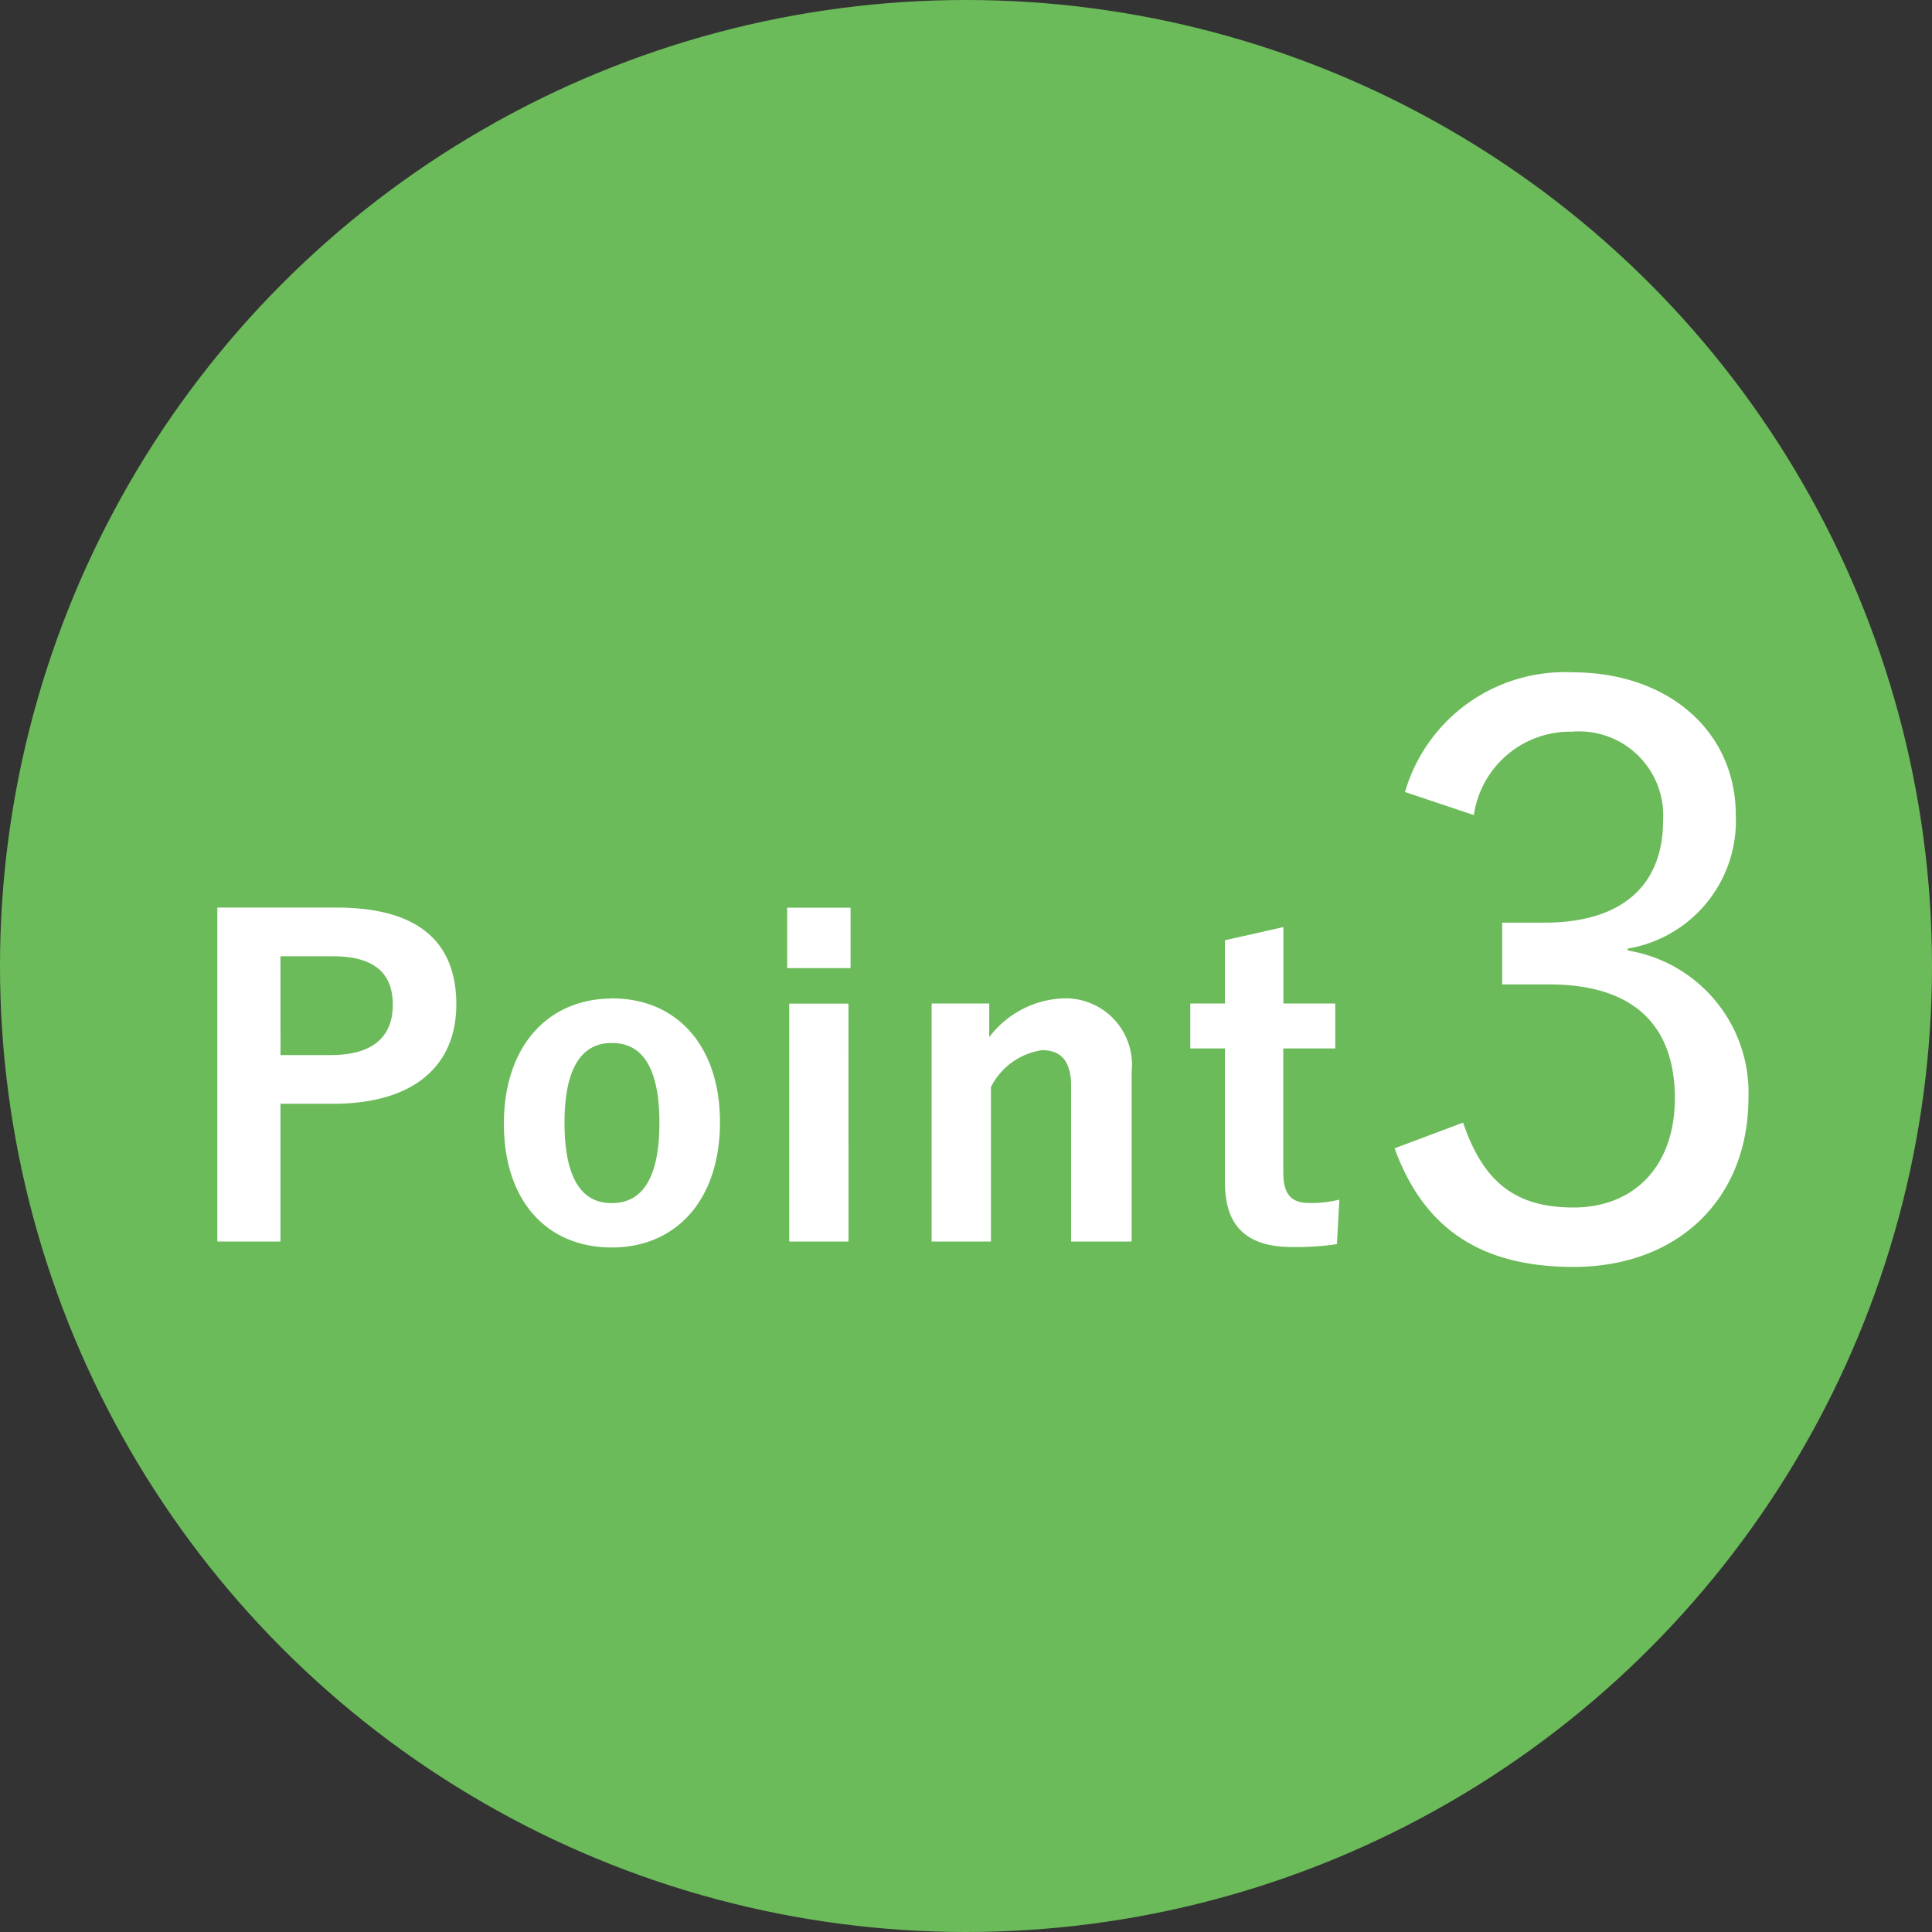 <svg xmlns="http://www.w3.org/2000/svg" width="64" height="64" viewBox="0 0 64 64">
  <rect x="0" y="0" width="64" height="64" fill="#333333" stroke="none"/>
  <g id="Point" transform="translate(-474 -951)">
    <circle id="楕円形" cx="32" cy="32" r="32" transform="translate(474 951)" fill="#6cbb5a"/>
    <g id="文字" transform="translate(480 967)">
      <path id="パス_291" data-name="パス 291" d="M1.3-10.836V.028h1.89V-4.536H5.026c2.6,0,3.99-1.19,3.99-3.192s-1.2-3.108-3.878-3.108Zm1.89,1.414H5.04c1.442,0,2.072.63,2.072,1.708,0,1.106-.7,1.764-2.142,1.764H3.192Zm11.088,1.6c-2.086,0-3.486,1.554-3.486,4.046s1.372,4,3.472,4,3.486-1.554,3.486-4.046S16.352-7.826,14.28-7.826Zm0,1.274c1.134,0,1.666.98,1.666,2.744,0,1.792-.546,2.758-1.68,2.758S12.6-2.03,12.6-3.808,13.146-6.552,14.28-6.552Zm7.728-1.106H20.244V.028h1.764Zm.07-3.178h-1.9V-9.03h1.9ZM26.67-7.658H24.962V.028h1.764v-5.04a2.355,2.355,0,0,1,1.792-1.3c.686,0,1.064.406,1.064,1.288V.028h1.806V-5.516a2.1,2.1,0,0,0-2.2-2.31,3.133,3.133,0,0,0-2.52,1.512Zm9.744-2.506-1.736.392v2.114H33.53V-6.37h1.148v4.536C34.678-.42,35.364.21,36.82.21A9.25,9.25,0,0,0,38.192.126l.07-1.26a4.034,4.034,0,0,1-.9.084c-.644,0-.952-.336-.952-1.106V-6.37h1.722V-7.658H36.414Z" transform="translate(0 25)" fill="#fff" stroke="#fff" stroke-width="0.2"/>
      <path id="パス_292" data-name="パス 292" d="M3.744-15.132a3.323,3.323,0,0,1,3.328-2.73,2.886,2.886,0,0,1,3.12,3.042c0,2.158-1.352,3.484-4.03,3.484h-1.3V-9.49H6.318c2.886,0,4.264,1.43,4.264,3.874C10.582-3.328,9.2-1.9,7.124-1.9c-1.872,0-3.016-.78-3.718-2.782l-2.08.78c.988,2.626,2.886,3.77,5.8,3.77,3.38,0,5.694-2.184,5.694-5.512a4.673,4.673,0,0,0-4-4.784v-.234A4.191,4.191,0,0,0,12.4-15c0-2.73-2.21-4.628-5.3-4.628a5.412,5.412,0,0,0-5.434,3.8Z" transform="translate(39 26)" fill="#fff" stroke="#fff" stroke-width="0.2"/>
    </g>
  </g>
</svg>
